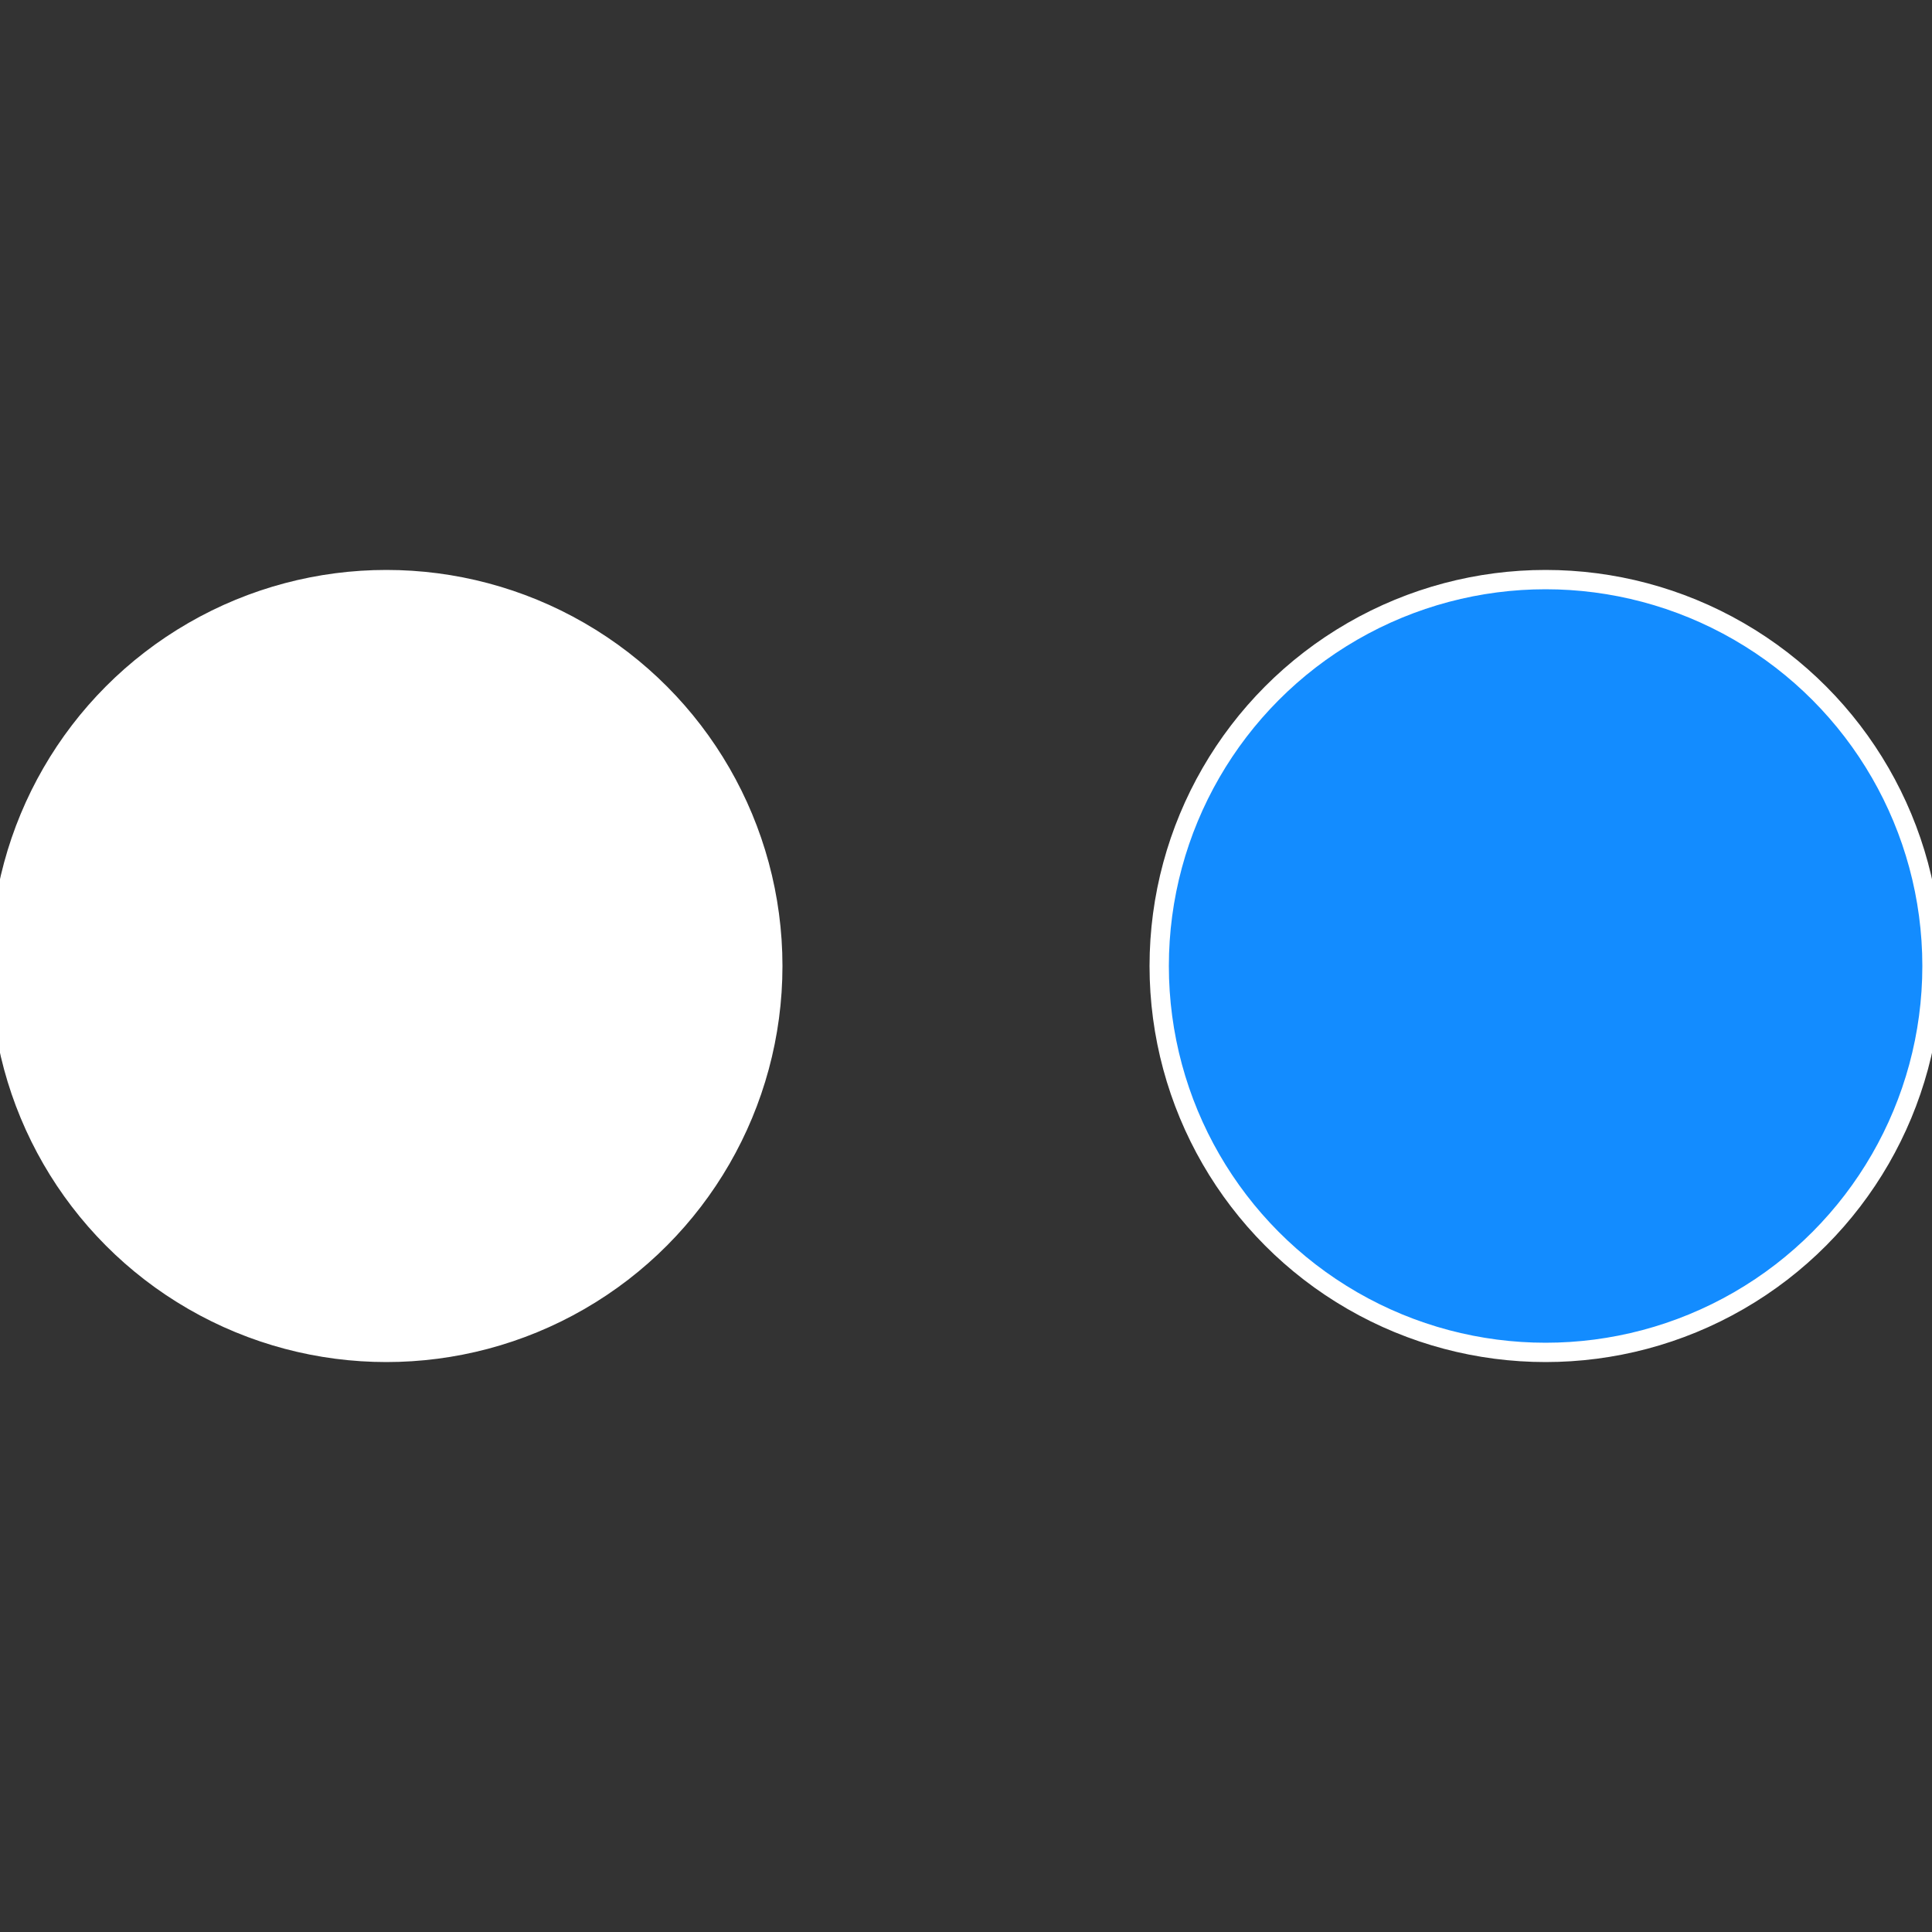 <?xml version="1.0" standalone="no"?>
<svg width="500" height="500" viewBox="-1 -1 2 2" xmlns="http://www.w3.org/2000/svg">
 
                <rect x="-1" y="-1" width="2" height="2" fill="#333333" stroke="none"/>
 
                <circle cx="0.6" cy="0" r="0.4" fill="#138cffffffffffffec091505" stroke="#fff" stroke-width="1%" />
             
                <circle cx="-0.6" cy="7.3478807948841E-17" r="0.4" fill="#ffffffffffffee161505ffffffffffffec09" stroke="#fff" stroke-width="1%" />
            </svg>
